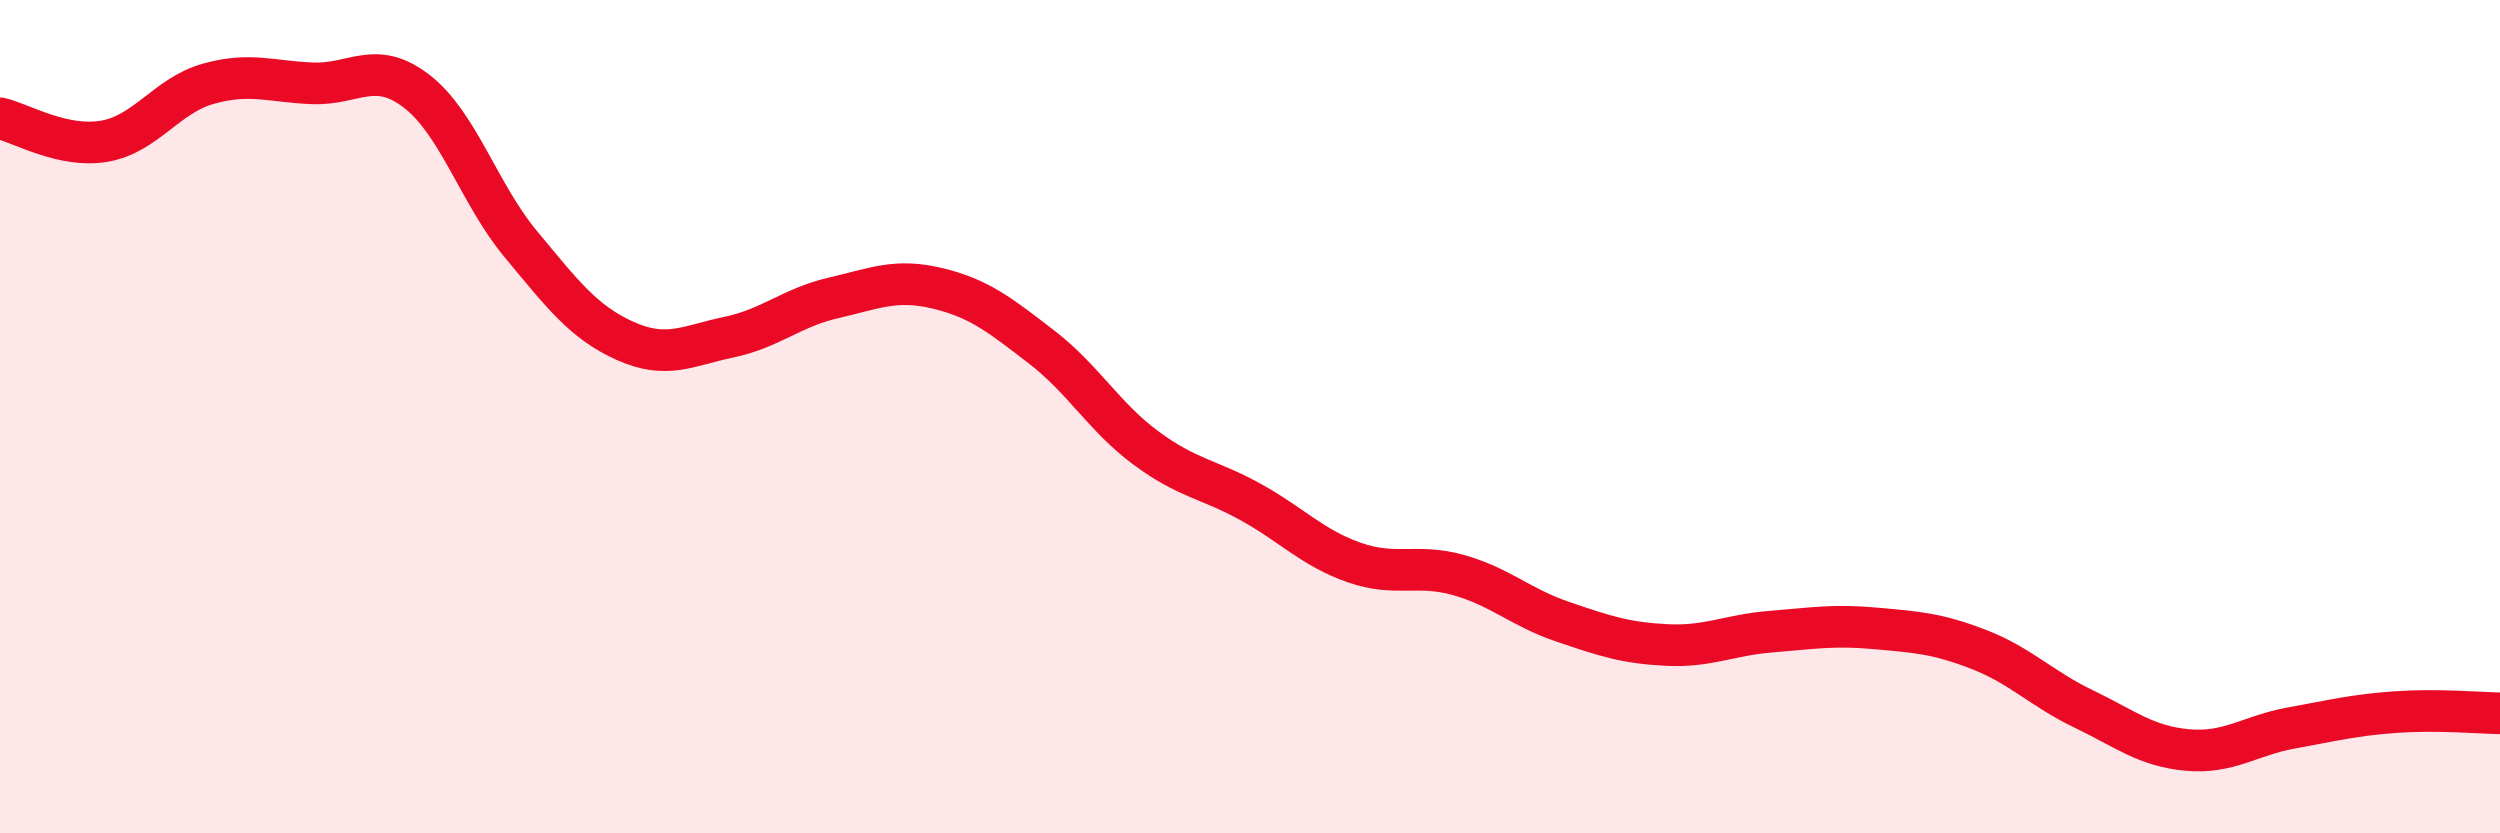 
    <svg width="60" height="20" viewBox="0 0 60 20" xmlns="http://www.w3.org/2000/svg">
      <path
        d="M 0,2.84 C 0.5,2.95 1.5,3.56 2.5,3.39 C 3.5,3.22 4,2.29 5,2.01 C 6,1.73 6.5,1.96 7.5,2 C 8.5,2.04 9,1.42 10,2.19 C 11,2.96 11.5,4.66 12.5,5.86 C 13.5,7.06 14,7.73 15,8.18 C 16,8.63 16.5,8.3 17.5,8.09 C 18.5,7.88 19,7.38 20,7.15 C 21,6.92 21.5,6.68 22.5,6.92 C 23.5,7.16 24,7.56 25,8.33 C 26,9.1 26.5,10.01 27.5,10.75 C 28.5,11.49 29,11.49 30,12.04 C 31,12.59 31.5,13.15 32.5,13.5 C 33.5,13.85 34,13.52 35,13.8 C 36,14.08 36.5,14.58 37.5,14.92 C 38.5,15.26 39,15.43 40,15.48 C 41,15.53 41.5,15.24 42.5,15.16 C 43.5,15.08 44,14.99 45,15.08 C 46,15.17 46.5,15.2 47.5,15.59 C 48.5,15.98 49,16.53 50,17.01 C 51,17.49 51.5,17.91 52.5,18 C 53.5,18.09 54,17.65 55,17.47 C 56,17.29 56.5,17.16 57.5,17.09 C 58.5,17.02 59.5,17.11 60,17.12L60 20L0 20Z"
        fill="#EB0A25"
        opacity="0.1"
        stroke-linecap="round"
        stroke-linejoin="round"
      />
      <path
        d="M 0,2.84 C 0.5,2.95 1.5,3.56 2.5,3.39 C 3.5,3.22 4,2.29 5,2.01 C 6,1.73 6.5,1.96 7.5,2 C 8.5,2.04 9,1.42 10,2.19 C 11,2.96 11.5,4.66 12.5,5.86 C 13.5,7.06 14,7.73 15,8.18 C 16,8.63 16.5,8.3 17.5,8.09 C 18.5,7.88 19,7.38 20,7.15 C 21,6.92 21.5,6.68 22.5,6.92 C 23.5,7.16 24,7.56 25,8.33 C 26,9.1 26.5,10.01 27.5,10.75 C 28.5,11.49 29,11.49 30,12.04 C 31,12.59 31.5,13.15 32.5,13.5 C 33.5,13.85 34,13.52 35,13.8 C 36,14.08 36.5,14.58 37.5,14.92 C 38.5,15.26 39,15.43 40,15.48 C 41,15.53 41.5,15.24 42.5,15.16 C 43.5,15.08 44,14.99 45,15.08 C 46,15.17 46.5,15.2 47.5,15.59 C 48.5,15.98 49,16.53 50,17.01 C 51,17.49 51.5,17.91 52.5,18 C 53.5,18.09 54,17.65 55,17.47 C 56,17.29 56.5,17.16 57.5,17.09 C 58.5,17.02 59.5,17.11 60,17.12"
        stroke="#EB0A25"
        stroke-width="1"
        fill="none"
        stroke-linecap="round"
        stroke-linejoin="round"
      />
    </svg>
  